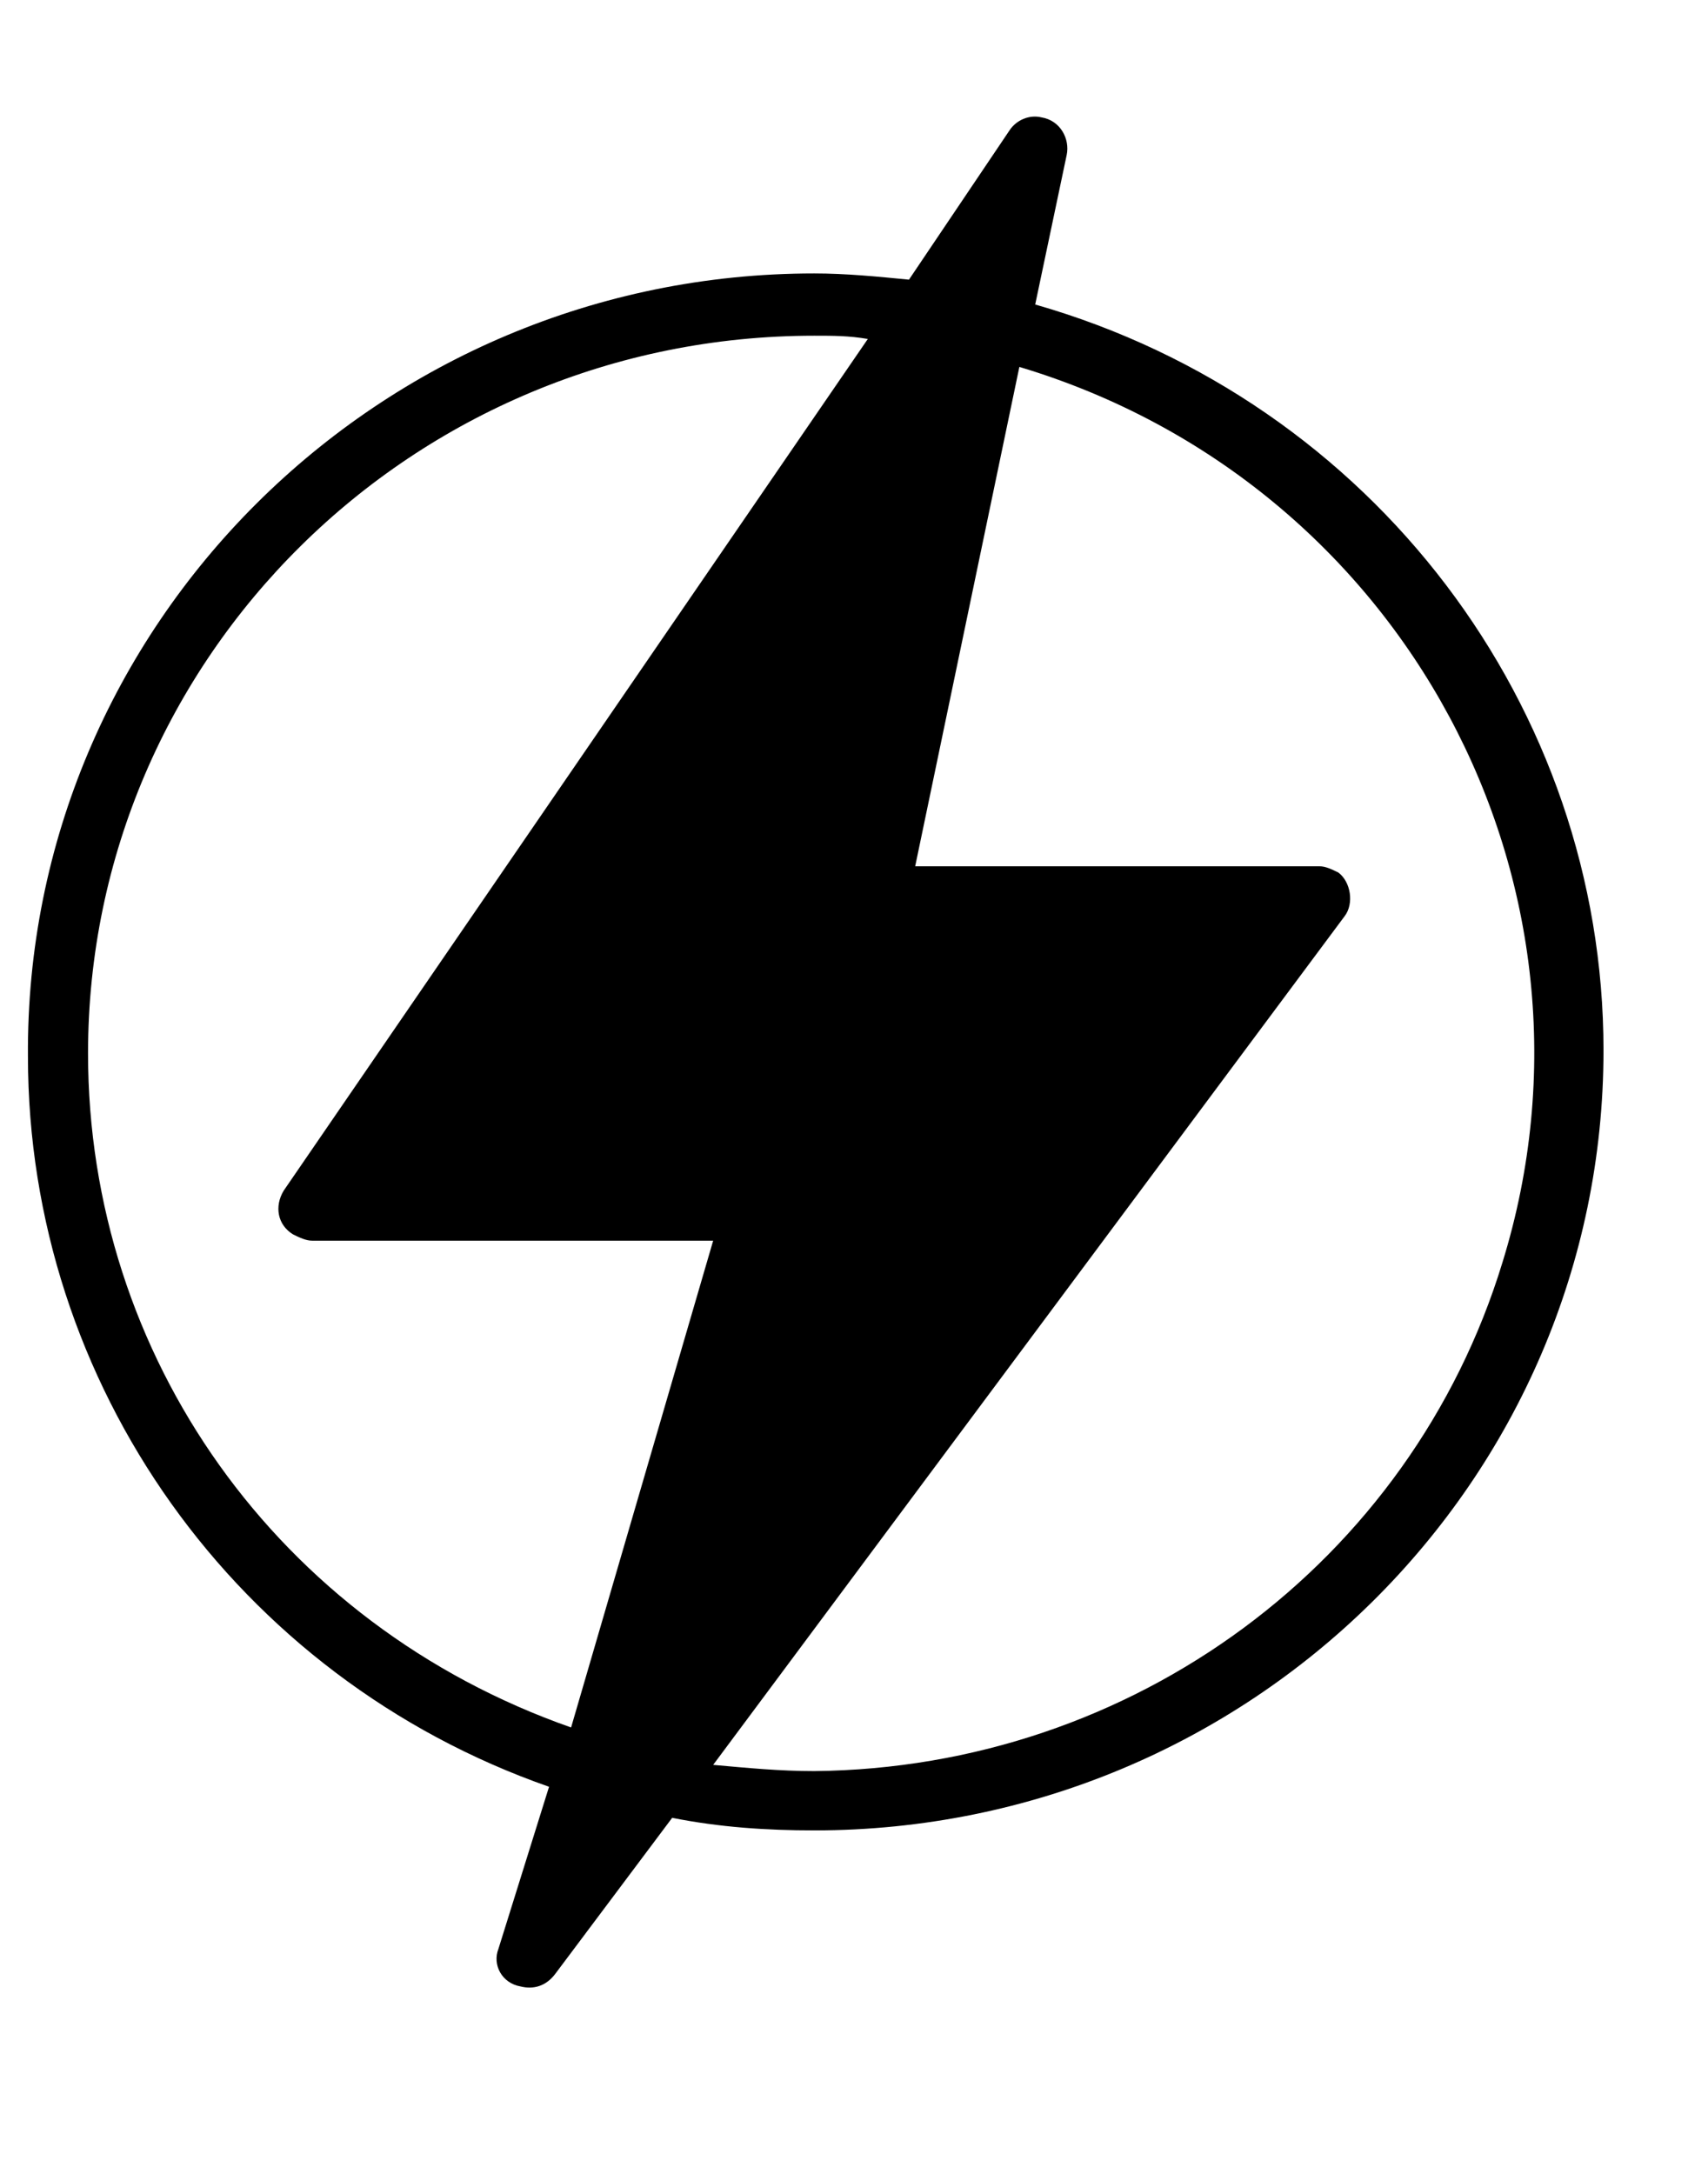 <?xml version="1.0" encoding="UTF-8"?>
<svg width="11px" height="14px" viewBox="0 0 11 14" version="1.1" xmlns="http://www.w3.org/2000/svg" xmlns:xlink="http://www.w3.org/1999/xlink">
    <title>noun_Power_3693561</title>
    <defs>
        <filter color-interpolation-filters="auto" id="filter-1">
            <feColorMatrix in="SourceGraphic" type="matrix" values="0 0 0 0 1 0 0 0 0 1 0 0 0 0 1 0 0 0 1 0"></feColorMatrix>
        </filter>
    </defs>
    <g id="Page-1" stroke="none" stroke-width="1" fill="none" fill-rule="evenodd">
        <g id="FAQ" transform="translate(-1259, -229)">
            <g id="Group-4" transform="translate(340, 178)">
                <g id="noun_Power_3693561" transform="translate(919.5, 50)" filter="url(#filter-1)">
                    <g transform="translate(0, 2)">
                        <path d="M6.167,0.961 L6.37,-0.003 C6.391,-0.104 6.33,-0.224 6.208,-0.244 C6.126,-0.264 6.045,-0.224 6.004,-0.164 L5.354,0.801 C5.15,0.781 4.947,0.761 4.744,0.761 C1.938,0.761 -0.34,3.031 -0.32,5.804 C-0.32,7.914 1.022,9.803 3.036,10.507 L2.71,11.551 C2.67,11.652 2.731,11.772 2.853,11.793 C2.934,11.813 3.015,11.793 3.076,11.712 L3.829,10.707 C4.134,10.768 4.439,10.788 4.744,10.788 C7.55,10.788 9.827,8.537 9.827,5.764 C9.827,3.554 8.343,1.584 6.167,0.961 Z M0.067,5.784 C0.067,3.232 2.161,1.162 4.744,1.162 C4.866,1.162 4.967,1.162 5.089,1.183 L1.327,6.668 C1.266,6.769 1.287,6.889 1.388,6.95 C1.429,6.97 1.47,6.99 1.51,6.99 L4.093,6.99 L3.178,10.125 C1.287,9.462 0.067,7.733 0.067,5.784 Z M4.744,10.406 C4.52,10.406 4.317,10.386 4.093,10.366 L8.16,4.9 C8.221,4.82 8.2,4.679 8.119,4.619 C8.078,4.599 8.038,4.579 7.997,4.579 L5.394,4.579 L6.065,1.363 C8.546,2.107 9.929,4.699 9.176,7.131 C8.587,9.06 6.797,10.386 4.744,10.406 Z" id="Shape" fill="#000000" fill-rule="nonzero"></path>
                    </g>
                </g>
            </g>
        </g>
    </g>
</svg>